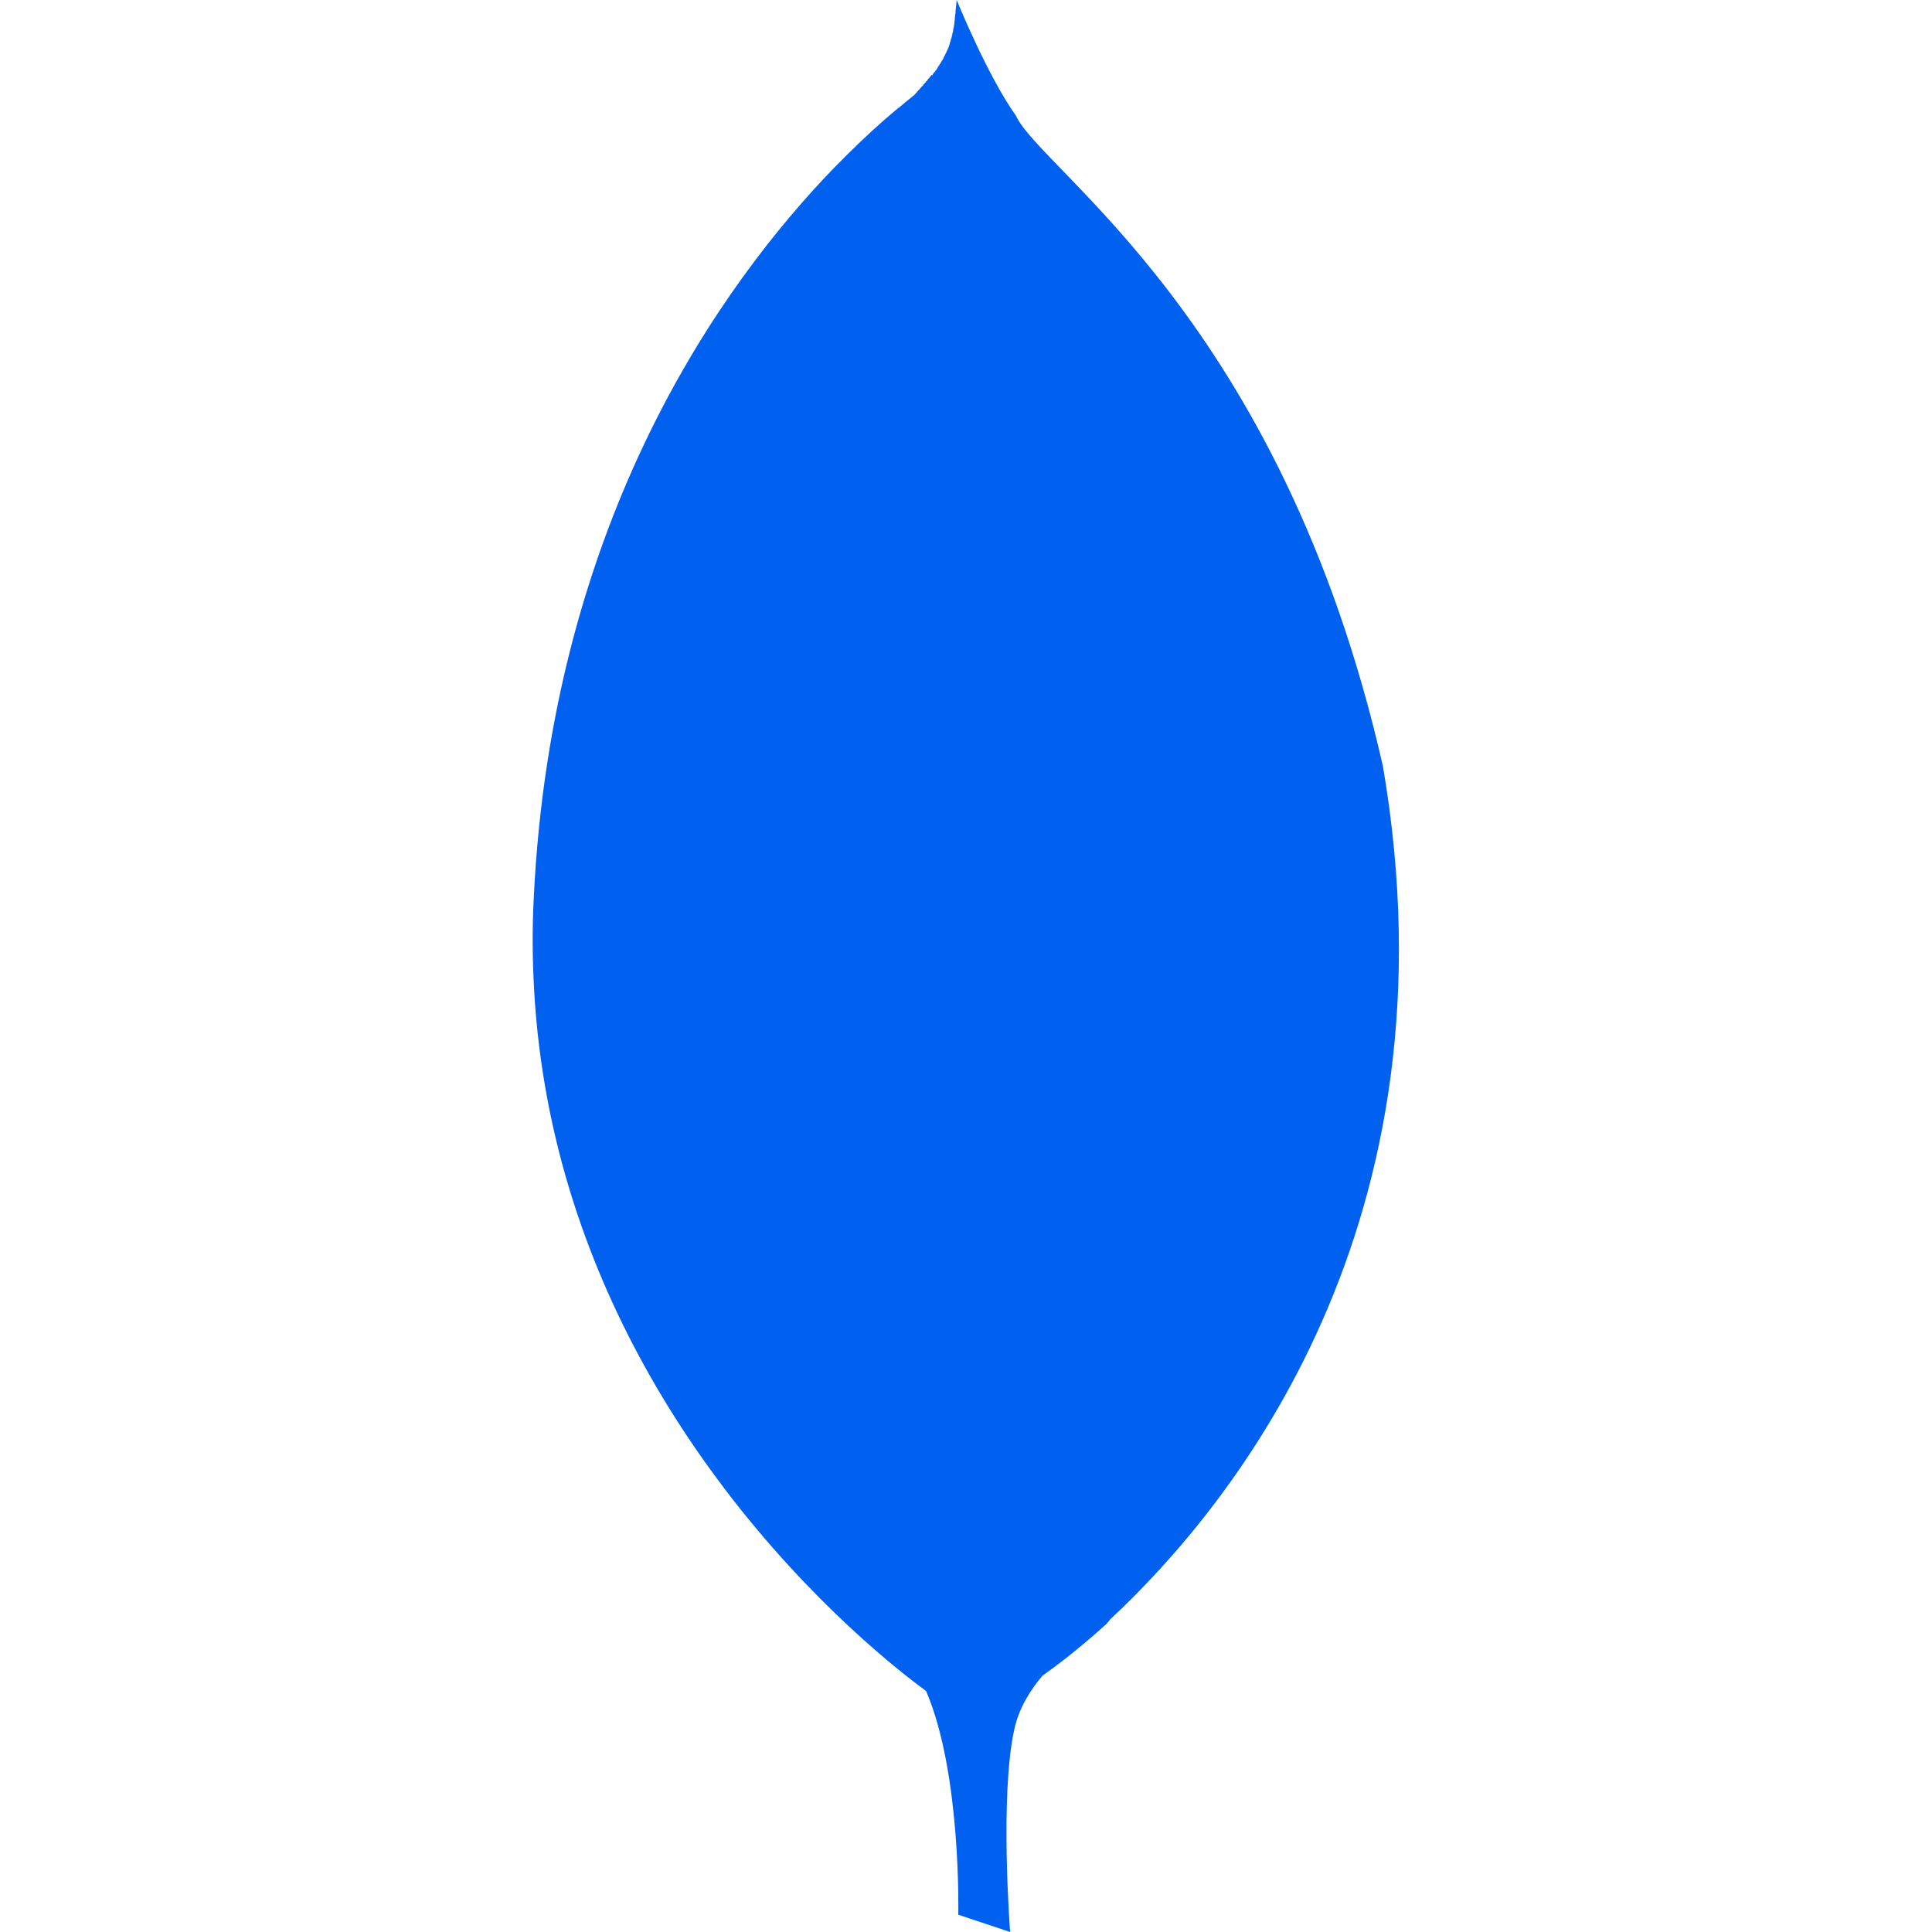 <svg width="24" height="24" viewBox="0 0 24 24" fill="none" xmlns="http://www.w3.org/2000/svg">
<g clip-path="url(#clip0_306_120)">
<path d="M17.179 9.518C15.916 3.958 12.937 2.131 12.617 1.432C12.265 0.939 11.884 0 11.884 0C11.882 0.019 11.88 0.031 11.879 0.049V0.062H11.878C11.876 0.077 11.875 0.087 11.874 0.101V0.116H11.872C11.872 0.126 11.87 0.134 11.87 0.142V0.168H11.867C11.866 0.176 11.866 0.186 11.864 0.193V0.214H11.862C11.862 0.221 11.862 0.229 11.86 0.235V0.255H11.858C11.858 0.265 11.857 0.277 11.856 0.287V0.289C11.853 0.306 11.85 0.323 11.847 0.339V0.347H11.845C11.844 0.351 11.842 0.355 11.842 0.359V0.376H11.839V0.398H11.834V0.416H11.829V0.437H11.825V0.456H11.821V0.473H11.815V0.487H11.811V0.505H11.807V0.519H11.802V0.532H11.799V0.547H11.795C11.794 0.548 11.794 0.55 11.794 0.551V0.561H11.791C11.79 0.563 11.79 0.565 11.79 0.567V0.573H11.788C11.787 0.576 11.786 0.581 11.786 0.583C11.783 0.59 11.779 0.597 11.776 0.604V0.606C11.774 0.608 11.772 0.611 11.771 0.613V0.621H11.767V0.629H11.762V0.637H11.759V0.647H11.753V0.661H11.749V0.665H11.745V0.673H11.741V0.684H11.737V0.692H11.731V0.703H11.727V0.711H11.722V0.719H11.719V0.729H11.714V0.737H11.71V0.743H11.706V0.751H11.7V0.76H11.696V0.766H11.691V0.774H11.687V0.785H11.682V0.789H11.679V0.797H11.673V0.801H11.669V0.811H11.665V0.815H11.661V0.823H11.656V0.829H11.653L11.651 0.833V0.837H11.649C11.648 0.839 11.647 0.839 11.647 0.841V0.842H11.646C11.645 0.845 11.644 0.847 11.642 0.849V0.852H11.641C11.636 0.858 11.633 0.864 11.629 0.87V0.871C11.627 0.873 11.622 0.877 11.62 0.881V0.883H11.619C11.618 0.884 11.616 0.885 11.616 0.886V0.889H11.614L11.611 0.892V0.893H11.61C11.61 0.894 11.608 0.895 11.607 0.897V0.901H11.604L11.602 0.903V0.905H11.6C11.6 0.907 11.598 0.907 11.598 0.908V0.911H11.594C11.594 0.912 11.593 0.913 11.592 0.914V0.92H11.589V0.924H11.585V0.93H11.581V0.938H11.576V0.93H11.571V0.934H11.567V0.94H11.562V0.948H11.557V0.952H11.553V0.958H11.549V0.962H11.545V0.97H11.539V0.974H11.535V0.98H11.53V0.984H11.526V0.989H11.521V0.999H11.519V1.003H11.513V1.008H11.509V1.01H11.505V1.014H11.5V1.024H11.496V1.028H11.491V1.032H11.487V1.038H11.482V1.042H11.477V1.046H11.473V1.05H11.469V1.06H11.465V1.065H11.459V1.069H11.455V1.073H11.45V1.079H11.446V1.083H11.441V1.09H11.437V1.094H11.431V1.1H11.429V1.104H11.425V1.108H11.42V1.112H11.416V1.118H11.411V1.122H11.408C11.407 1.123 11.407 1.124 11.407 1.124V1.126H11.405L11.401 1.13C11.401 1.13 11.399 1.132 11.397 1.133V1.139H11.393V1.144H11.389V1.148H11.385V1.152H11.382L11.379 1.155V1.158H11.377L11.375 1.16V1.163H11.373C11.368 1.169 11.366 1.173 11.359 1.179C11.357 1.181 11.351 1.186 11.347 1.189C11.335 1.197 11.32 1.21 11.308 1.221C11.3 1.226 11.292 1.233 11.286 1.238V1.239H11.285C11.269 1.252 11.254 1.264 11.236 1.278V1.279C11.212 1.299 11.189 1.318 11.162 1.341V1.34H11.16C11.103 1.387 11.043 1.44 10.974 1.499V1.5H10.973C10.804 1.648 10.603 1.838 10.378 2.068L10.359 2.087C8.999 3.494 6.856 6.426 6.63 11.164C6.61 11.556 6.614 11.937 6.636 12.308V12.317C6.745 14.184 7.331 15.778 8.064 17.073V17.074C8.356 17.59 8.671 18.059 8.99 18.479V18.48C10.092 19.935 11.217 20.797 11.504 21.006C11.945 22.029 11.904 23.785 11.904 23.785L12.548 24C12.548 24 12.417 22.299 12.601 21.478C12.658 21.221 12.793 21.002 12.95 20.816C13.056 20.741 13.37 20.515 13.747 20.171C13.765 20.152 13.775 20.135 13.791 20.117C15.312 18.699 18.153 15.207 17.179 9.518L17.179 9.518Z" fill="#0061F0"/>
</g>
<defs>
<clipPath id="clip0_306_120">
<rect width="24" height="24" fill="white"/>
</clipPath>
</defs>
</svg>
